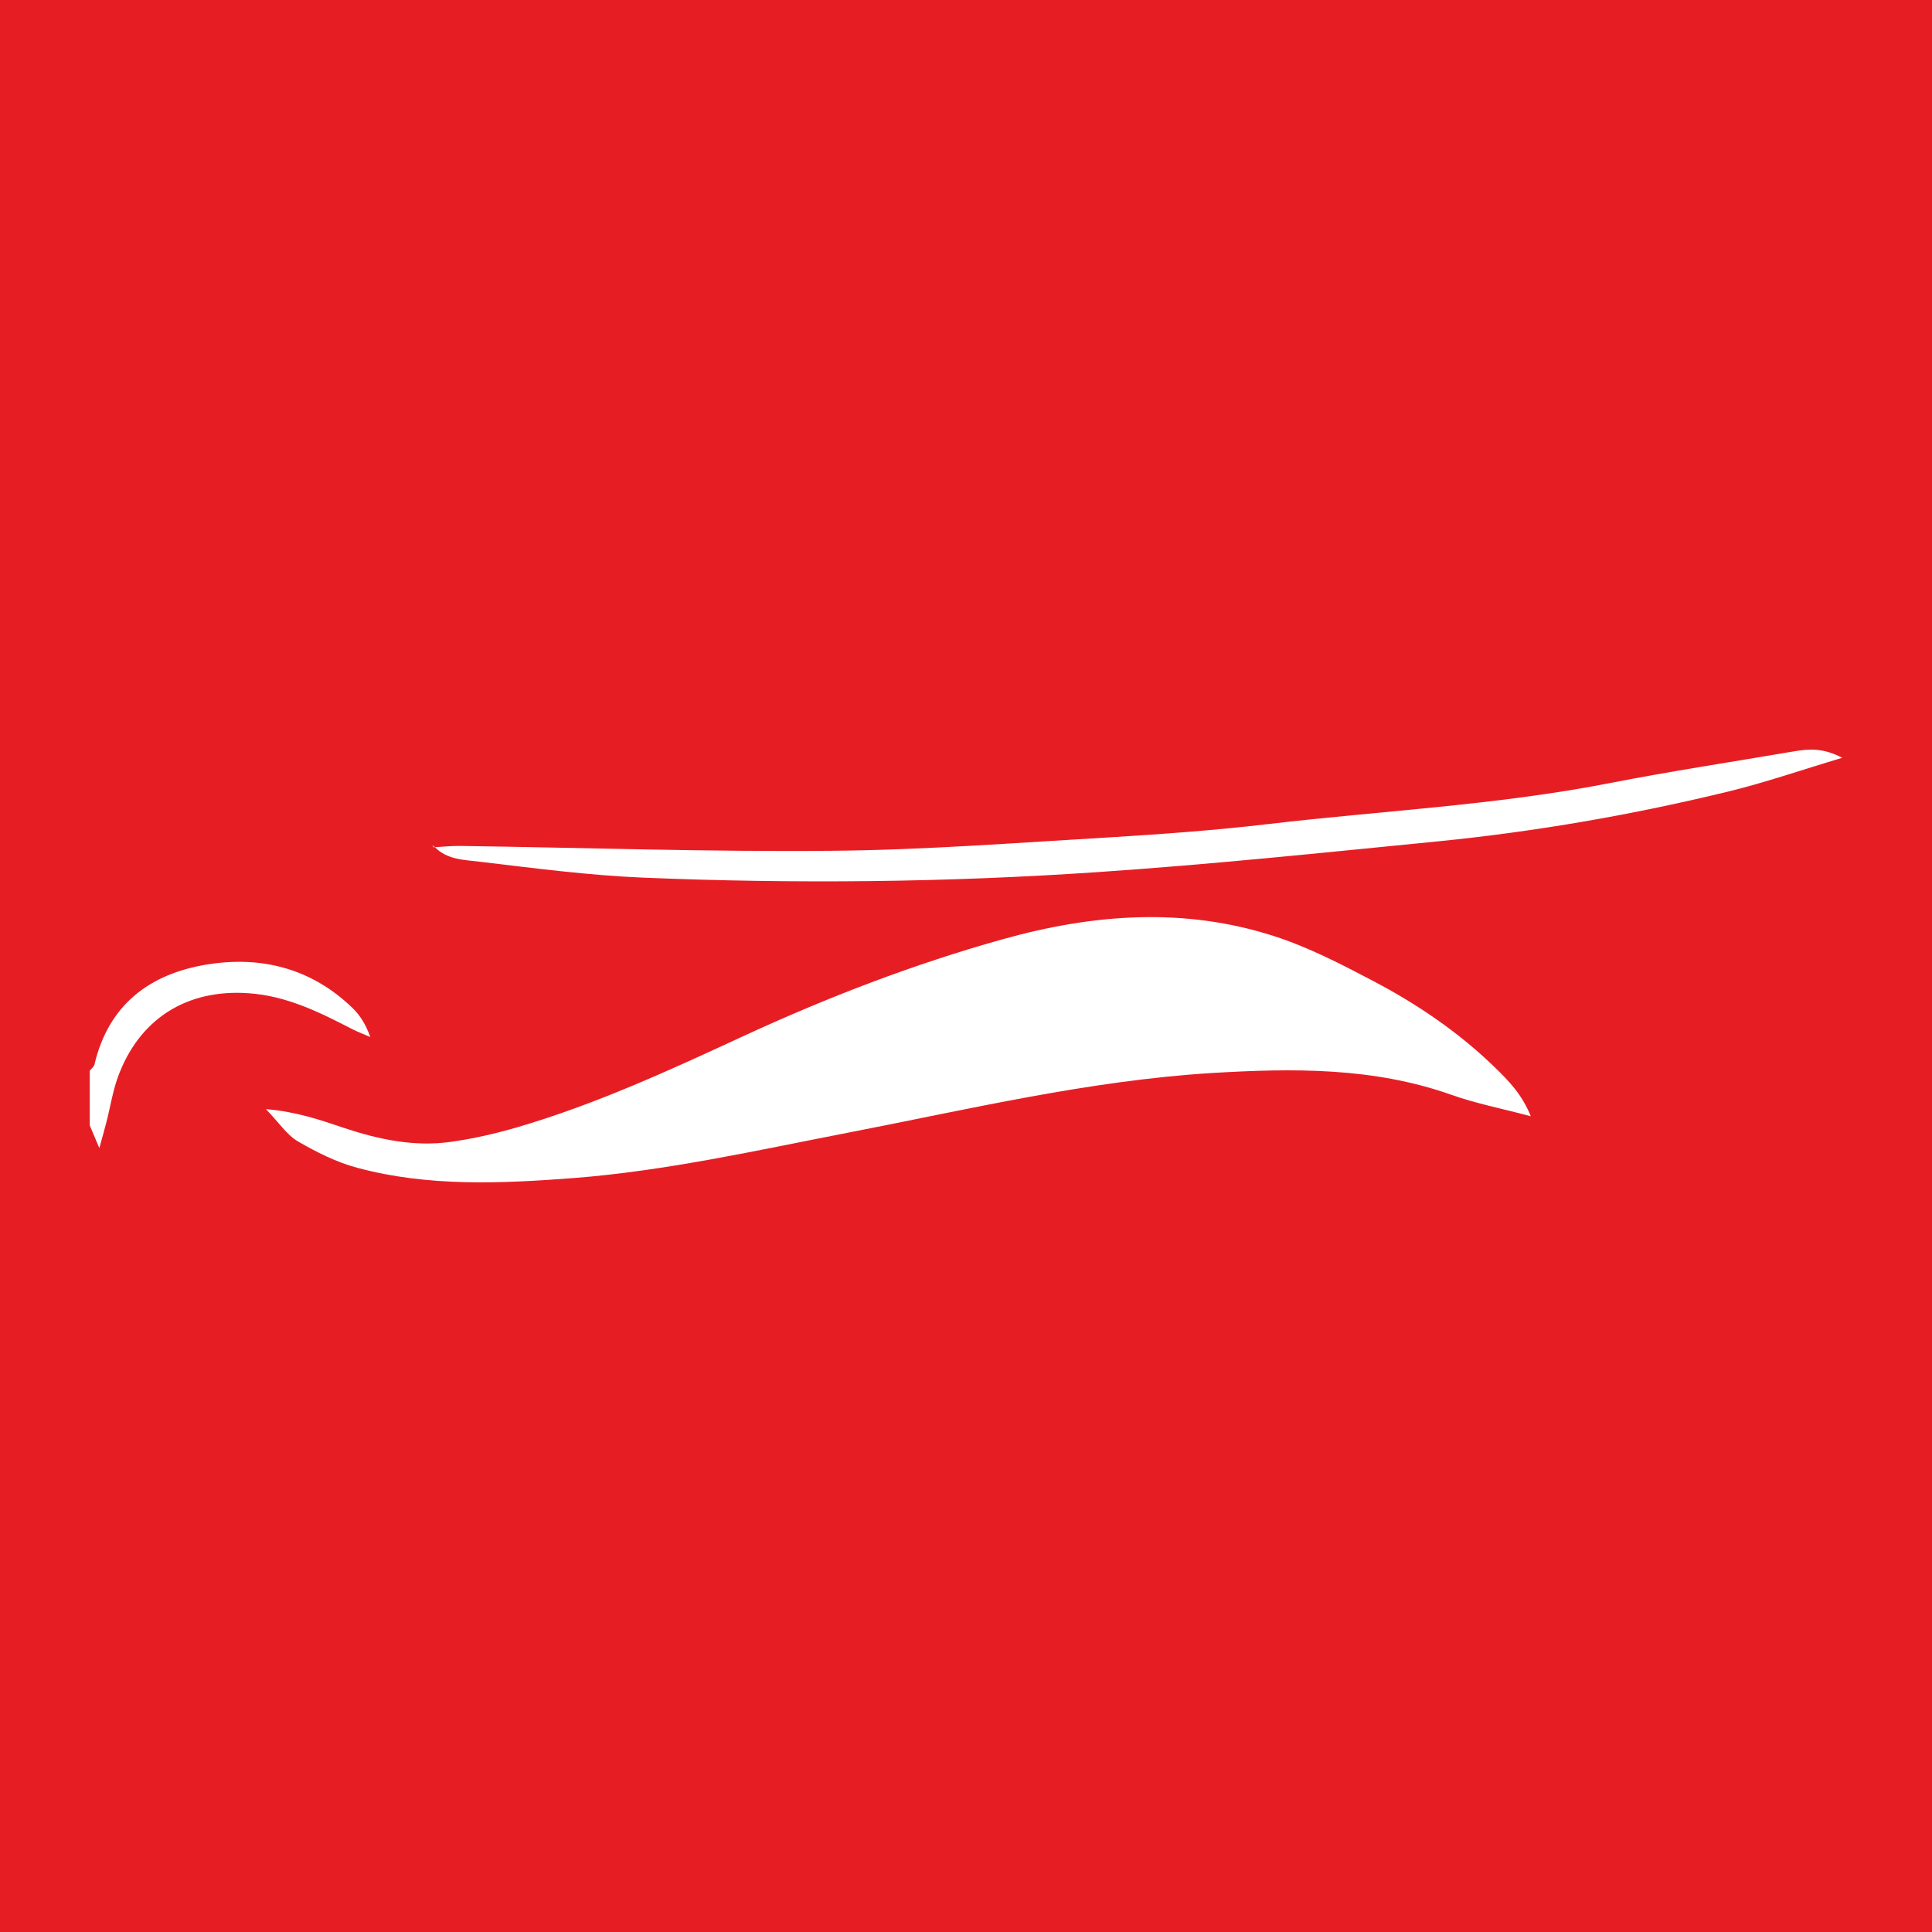 <?xml version="1.0" encoding="UTF-8"?>
<svg xmlns="http://www.w3.org/2000/svg" xmlns:xlink="http://www.w3.org/1999/xlink" width="56pt" height="56pt" viewBox="0 0 56 56" version="1.1">
<g id="surface1">
<rect x="0" y="0" width="56" height="56" style="fill:rgb(90.067%,12.099%,14.221%);fill-opacity:1;stroke:none;"/>
<path style=" stroke:none;fill-rule:nonzero;fill:rgb(100%,100%,100%);fill-opacity:1;" d="M 2.602 31.035 C 2.648 30.977 2.723 30.922 2.738 30.855 C 3.145 29.125 4.332 28.23 5.996 27.957 C 7.578 27.699 9.031 28.07 10.215 29.215 C 10.441 29.43 10.605 29.703 10.734 30.059 C 10.566 29.984 10.395 29.922 10.23 29.84 C 9.27 29.344 8.309 28.863 7.199 28.789 C 5.402 28.664 4.023 29.539 3.41 31.238 C 3.262 31.656 3.195 32.105 3.082 32.535 C 3.027 32.758 2.961 32.977 2.879 33.277 C 2.758 32.992 2.68 32.805 2.602 32.621 C 2.602 32.094 2.602 31.566 2.602 31.035 "/>
<path style=" stroke:none;fill-rule:nonzero;fill:rgb(100%,100%,100%);fill-opacity:1;" d="M 7.707 32.148 C 8.617 32.227 9.289 32.465 9.953 32.688 C 10.969 33.027 11.996 33.246 13.062 33.098 C 13.711 33.008 14.359 32.859 14.988 32.676 C 17.273 32.008 19.43 31.012 21.582 30.016 C 24.008 28.898 26.488 27.945 29.055 27.227 C 31.672 26.492 34.309 26.289 36.926 27.133 C 37.922 27.453 38.871 27.945 39.801 28.434 C 41.086 29.109 42.289 29.926 43.34 30.949 C 43.727 31.328 44.113 31.715 44.371 32.355 C 43.539 32.133 42.789 31.988 42.082 31.738 C 39.809 30.93 37.473 30.961 35.121 31.102 C 31.555 31.324 28.086 32.152 24.598 32.828 C 21.957 33.34 19.328 33.934 16.645 34.145 C 14.547 34.305 12.422 34.406 10.352 33.848 C 9.754 33.688 9.176 33.398 8.633 33.082 C 8.316 32.898 8.094 32.547 7.707 32.148 "/>
<path style=" stroke:none;fill-rule:nonzero;fill:rgb(100%,100%,100%);fill-opacity:1;" d="M 12.57 24.559 C 12.832 24.543 13.094 24.516 13.355 24.52 C 16.945 24.57 20.531 24.695 24.121 24.66 C 26.809 24.637 29.492 24.426 32.18 24.27 C 33.703 24.176 35.23 24.066 36.75 23.887 C 40.043 23.5 43.367 23.34 46.637 22.703 C 48.418 22.355 50.219 22.082 52.008 21.777 C 52.426 21.707 52.84 21.672 53.398 21.965 C 52.223 22.316 51.207 22.668 50.164 22.926 C 47.371 23.609 44.539 24.102 41.68 24.387 C 38.402 24.711 35.121 25.055 31.836 25.277 C 27.438 25.578 23.027 25.621 18.621 25.438 C 17.047 25.371 15.473 25.164 13.902 24.977 C 13.453 24.922 12.949 24.922 12.59 24.539 L 12.57 24.559 "/>
<path style=" stroke:none;fill-rule:nonzero;fill:rgb(100%,100%,100%);fill-opacity:1;" d="M 12.59 24.539 C 12.57 24.527 12.551 24.516 12.531 24.504 C 12.547 24.523 12.559 24.539 12.57 24.559 L 12.59 24.539 "/>
</g>
</svg>
